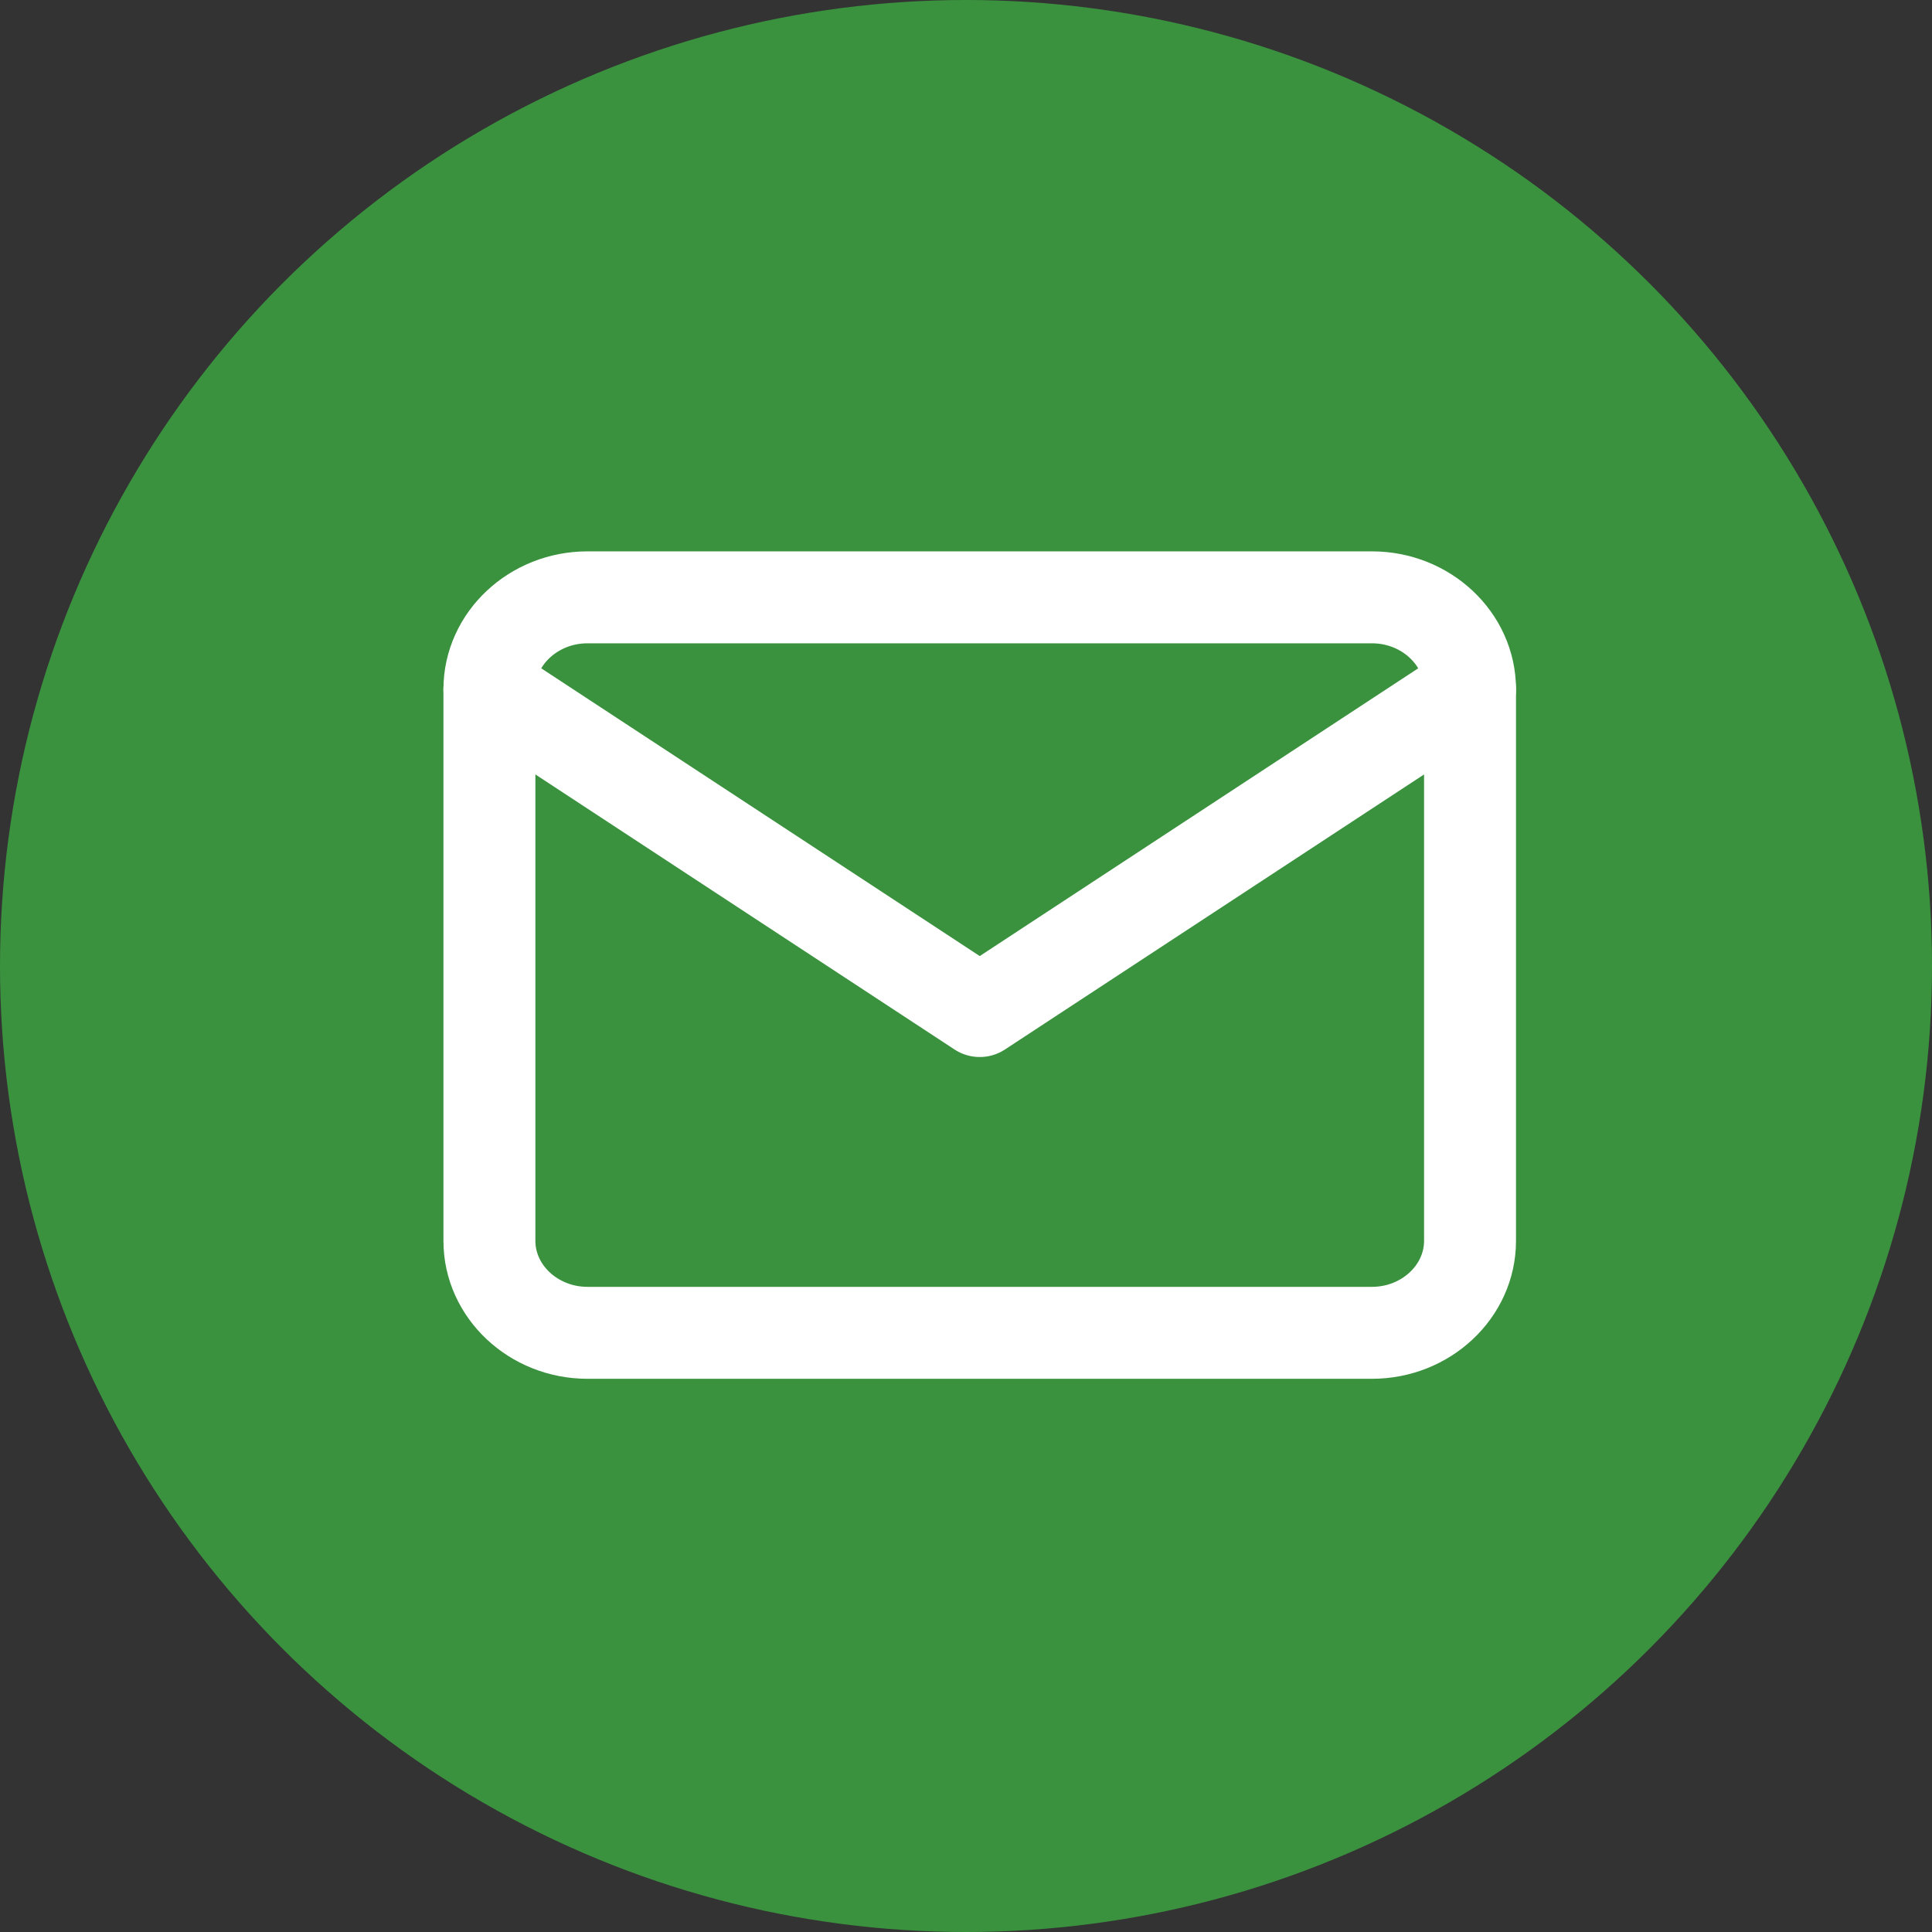 <svg xmlns="http://www.w3.org/2000/svg" fill="none" viewBox="0 0 44 44" height="44" width="44">
<rect x="0" y="0" width="44" height="44" fill="#333333" stroke="none"/>
<circle fill="#3A923E" r="22" cy="22" cx="22"></circle>
<path stroke-linejoin="round" stroke-linecap="round" stroke-width="2.094" stroke="white" d="M13.379 13.604H31.246C32.474 13.604 33.479 14.546 33.479 15.698V28.26C33.479 29.412 32.474 30.354 31.246 30.354H13.379C12.151 30.354 11.146 29.412 11.146 28.26V15.698C11.146 14.546 12.151 13.604 13.379 13.604Z"></path>
<path stroke-linejoin="round" stroke-linecap="round" stroke-width="2.094" stroke="white" d="M33.479 15.698L22.313 23.026L11.146 15.698"></path>
</svg>

